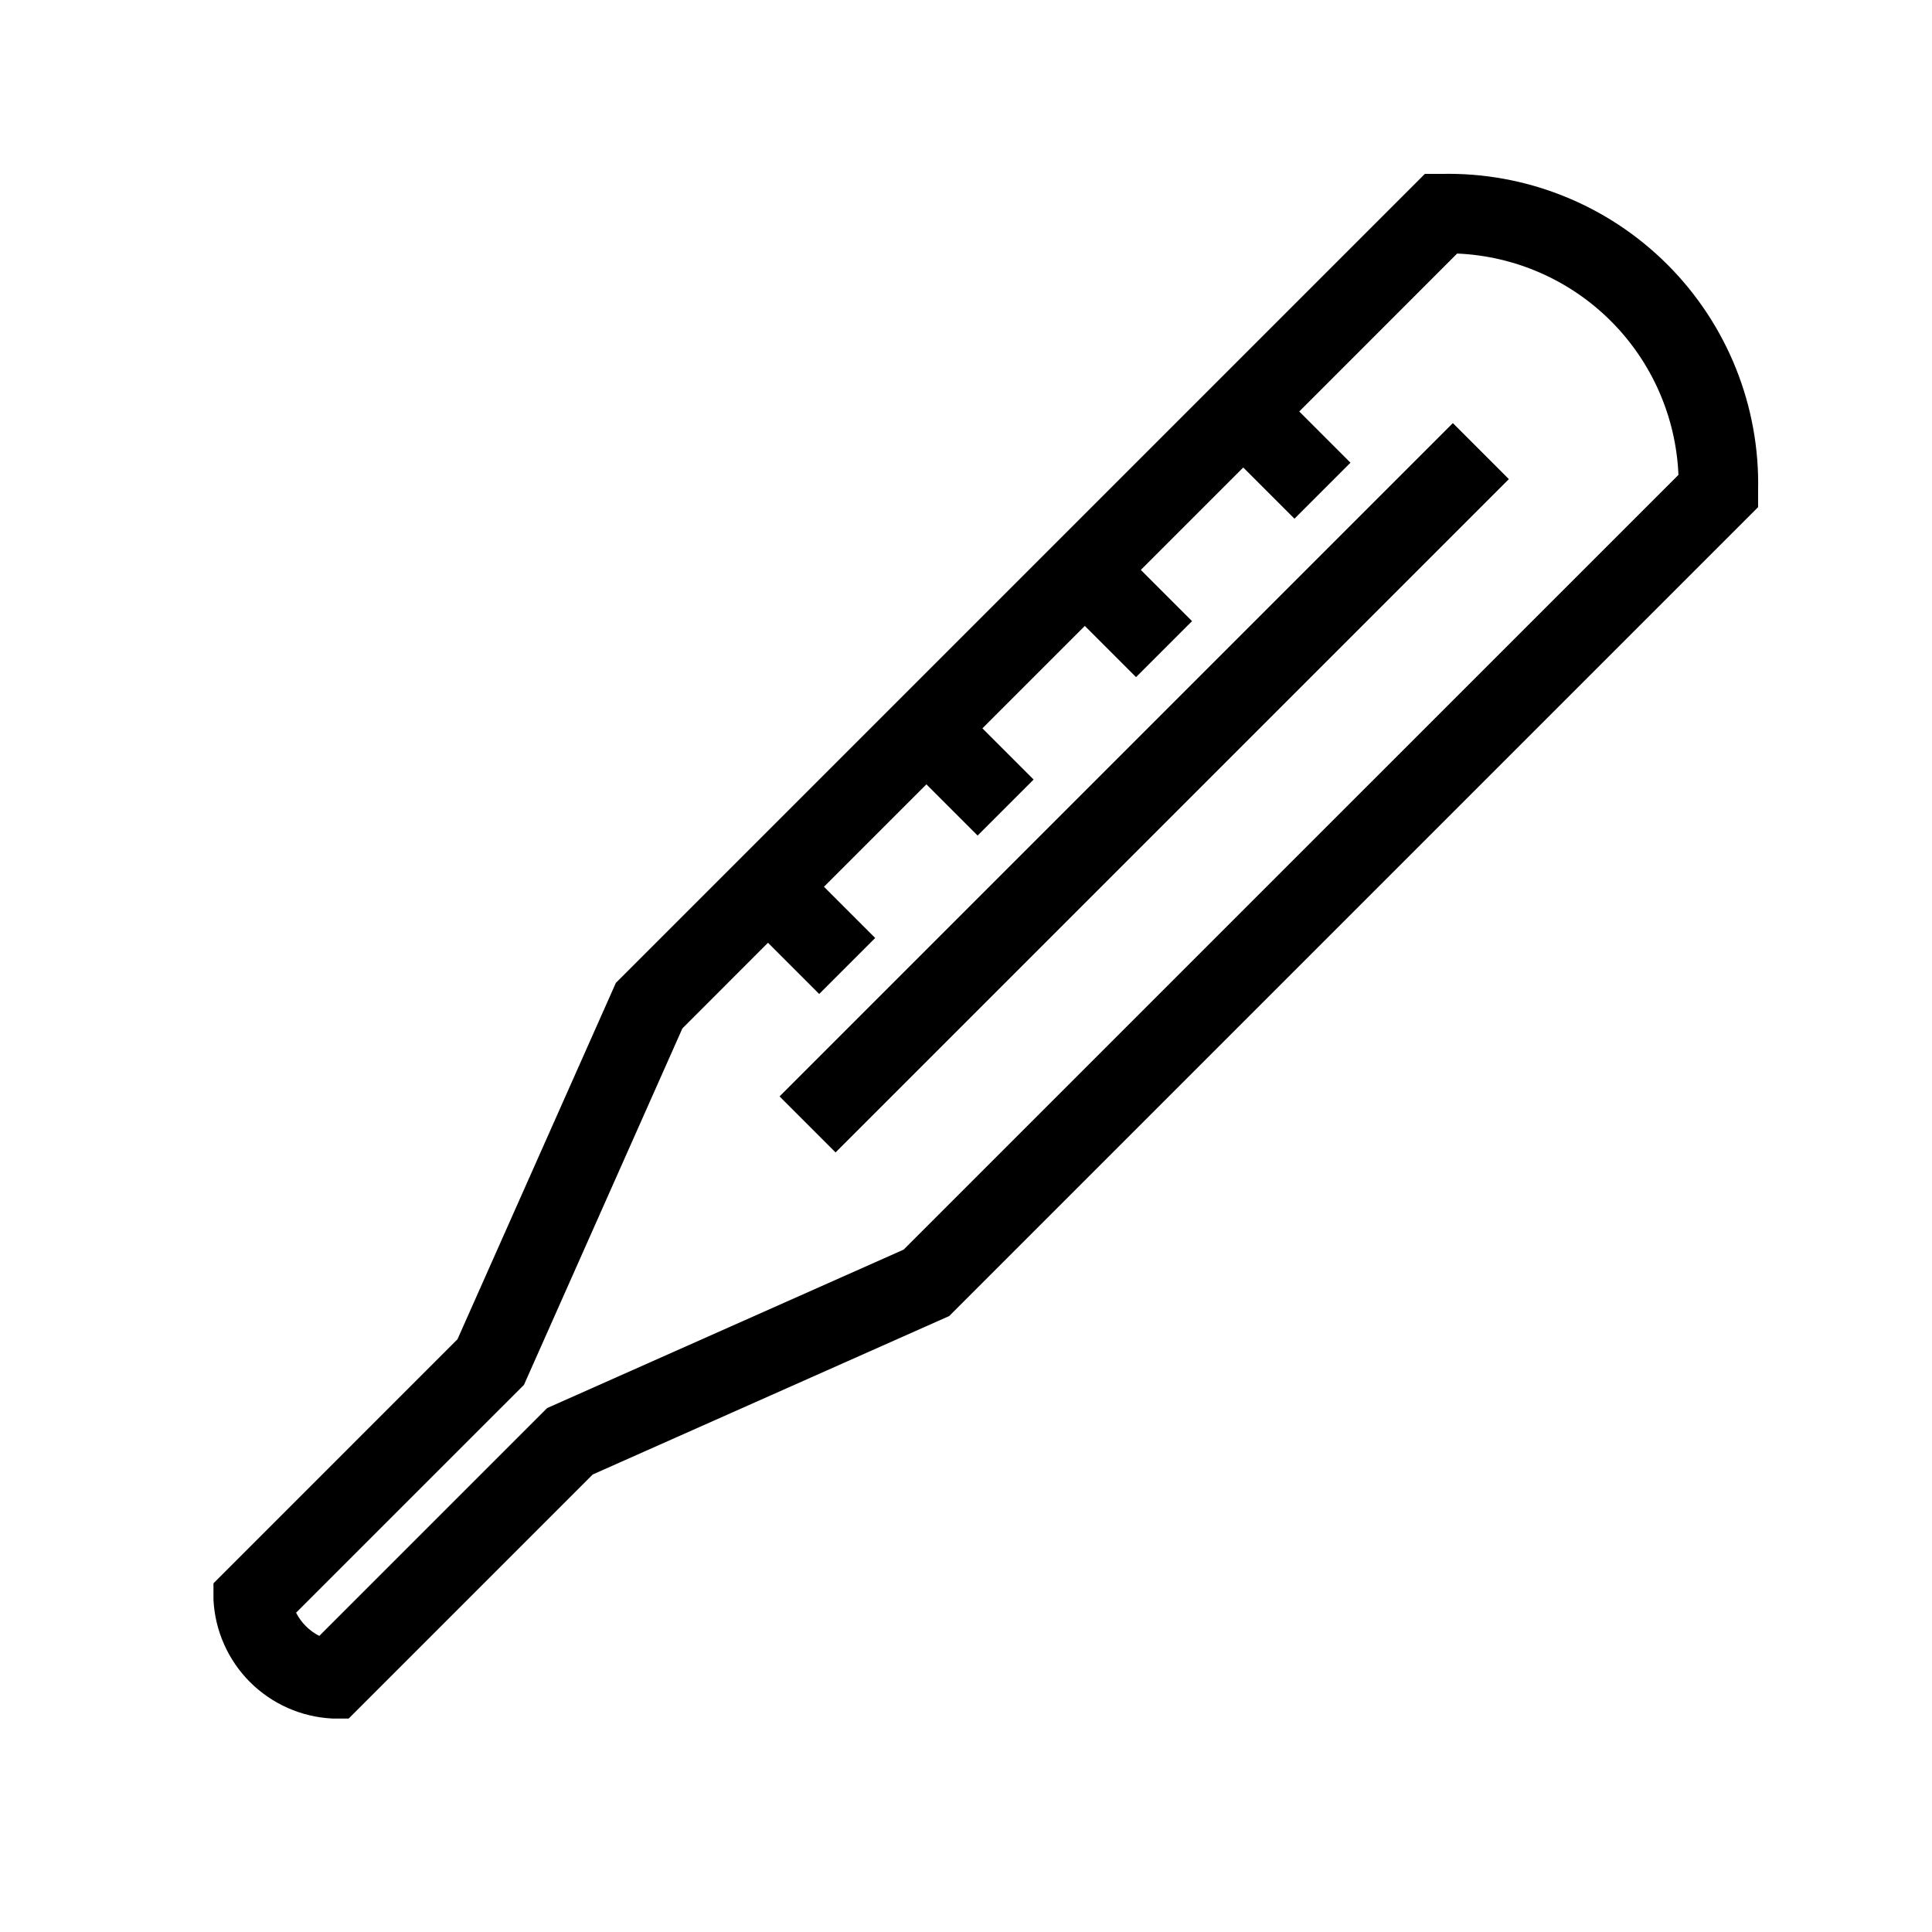<?xml version="1.0" encoding="UTF-8"?>
<!-- Uploaded to: ICON Repo, www.svgrepo.com, Generator: ICON Repo Mixer Tools -->
<svg fill="#000000" width="800px" height="800px" version="1.1" viewBox="144 144 512 512" xmlns="http://www.w3.org/2000/svg">
 <g>
  <path d="m525.95 190.08h-4.344l-213 213-1.387 1.375-41.984 94.465-64.664 64.676v4.344c0.406 8.223 3.856 15.996 9.672 21.816 5.82 5.82 13.598 9.266 21.816 9.672h4.344l64.676-64.676 94.465-41.984 214.37-214.37v-4.344c0.512-22.422-8.172-44.078-24.031-59.938s-37.512-24.543-59.938-24.031zm-142.49 285.09-94.465 41.984-60.383 60.383c-2.644-1.355-4.797-3.508-6.152-6.152l60.395-60.383 41.984-94.465 22.684-22.691 13.57 13.57 14.84-14.84-13.57-13.57 27.145-27.145 13.57 13.57 14.84-14.84-13.57-13.57 27.145-27.145 13.57 13.57 14.84-14.84-13.57-13.57 27.145-27.145 13.57 13.57 14.84-14.84-13.57-13.57 41.836-41.859c15.348 0.648 29.891 7.039 40.754 17.898 10.863 10.863 17.25 25.406 17.898 40.754z"/>
  <path d="m350.59 434.56 178.43-178.43 14.844 14.844-178.43 178.43z"/>
 </g>
</svg>